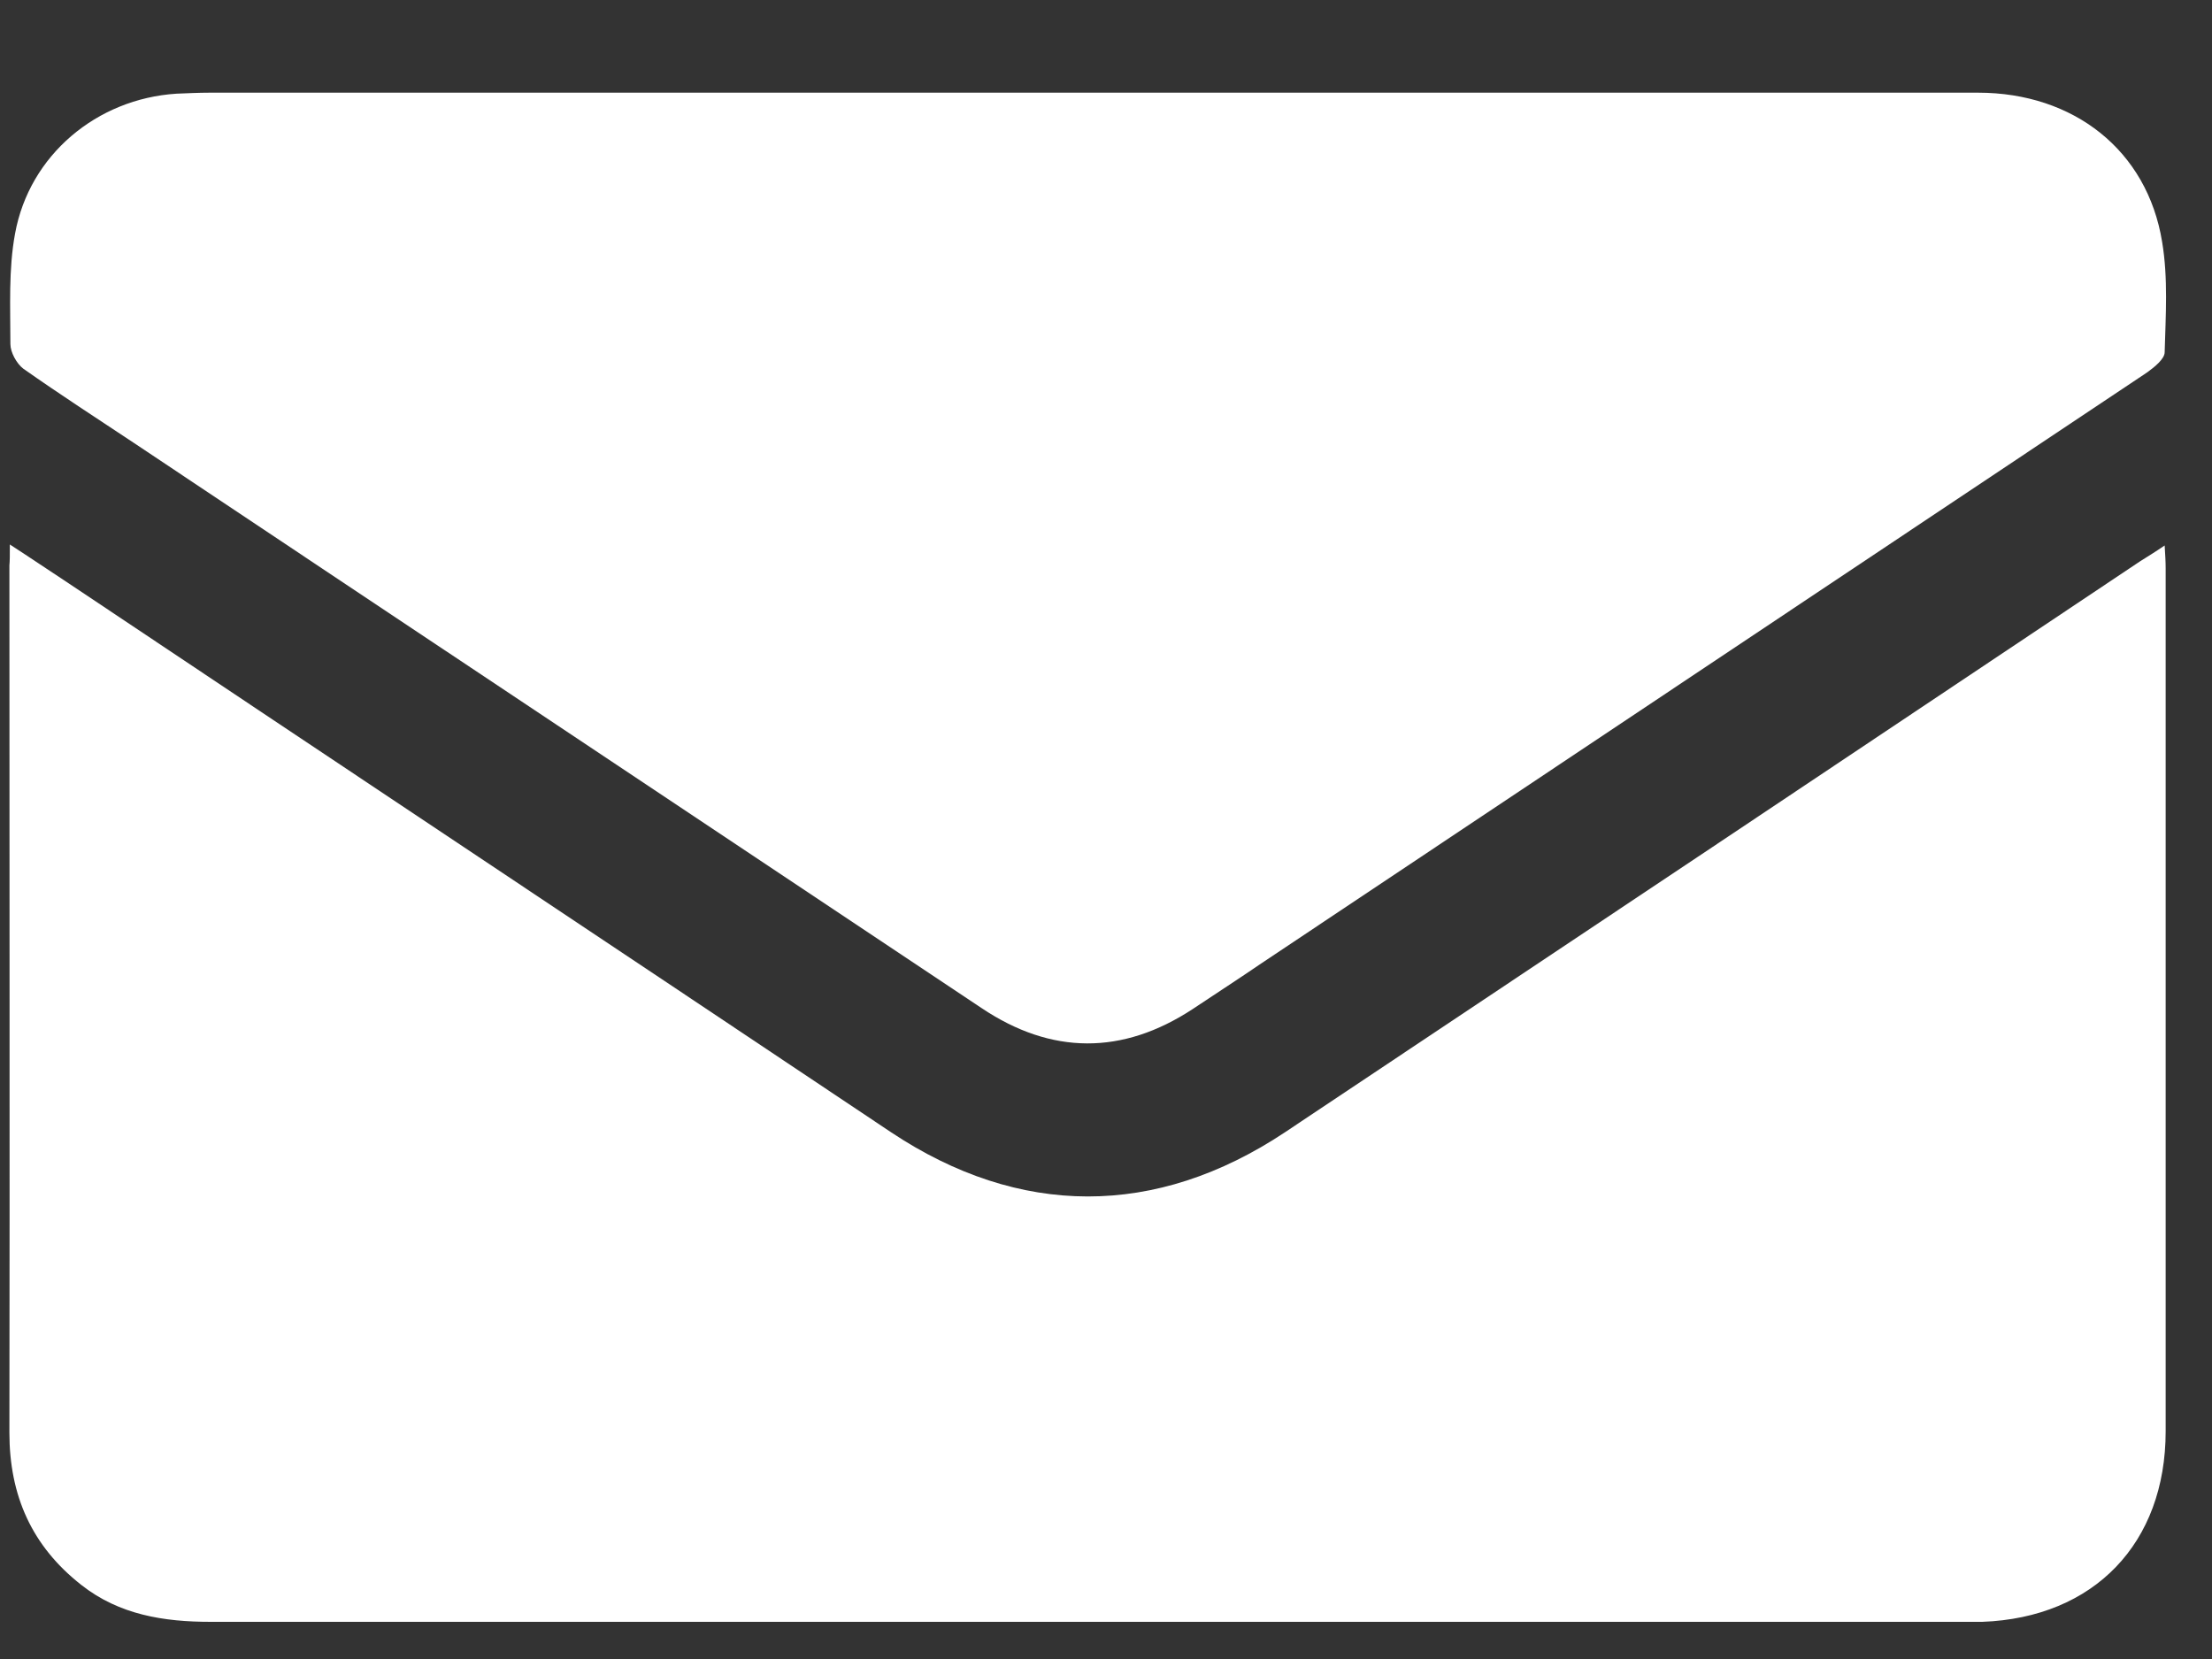 <svg width="20" height="15" viewBox="0 0 20 15" fill="none" xmlns="http://www.w3.org/2000/svg">
<rect x="0" y="0" width="20" height="15" fill="#333333" stroke="none"/>
<path d="M0.089 4.923C0.288 5.052 0.445 5.159 0.607 5.265C3.088 6.924 5.575 8.578 8.056 10.237C9.216 11.009 10.45 11.014 11.619 10.237C14.198 8.518 16.771 6.799 19.35 5.075C19.415 5.034 19.484 4.992 19.572 4.932C19.577 5.015 19.581 5.08 19.581 5.14C19.581 7.742 19.581 10.339 19.581 12.941C19.581 13.953 18.934 14.627 17.922 14.664C17.867 14.664 17.816 14.664 17.761 14.664C12.474 14.664 7.187 14.664 1.905 14.664C1.48 14.664 1.078 14.6 0.736 14.331C0.288 13.98 0.085 13.523 0.085 12.954C0.089 10.343 0.085 7.728 0.085 5.112C0.089 5.071 0.089 5.02 0.089 4.923Z" fill="white"/>
<path d="M9.849 0.838C12.53 0.838 15.205 0.838 17.885 0.838C18.75 0.838 19.415 1.36 19.549 2.187C19.604 2.515 19.581 2.853 19.572 3.185C19.572 3.245 19.48 3.319 19.415 3.366C16.744 5.149 14.073 6.929 11.402 8.712C11.199 8.851 10.991 8.985 10.783 9.124C10.15 9.539 9.507 9.539 8.874 9.114C6.319 7.409 3.763 5.709 1.208 4.003C0.875 3.782 0.538 3.564 0.21 3.333C0.15 3.287 0.094 3.185 0.094 3.111C0.094 2.779 0.076 2.437 0.136 2.113C0.265 1.402 0.875 0.893 1.596 0.847C1.698 0.843 1.795 0.838 1.896 0.838C4.549 0.838 7.201 0.838 9.849 0.838Z" fill="white"/>
</svg>
